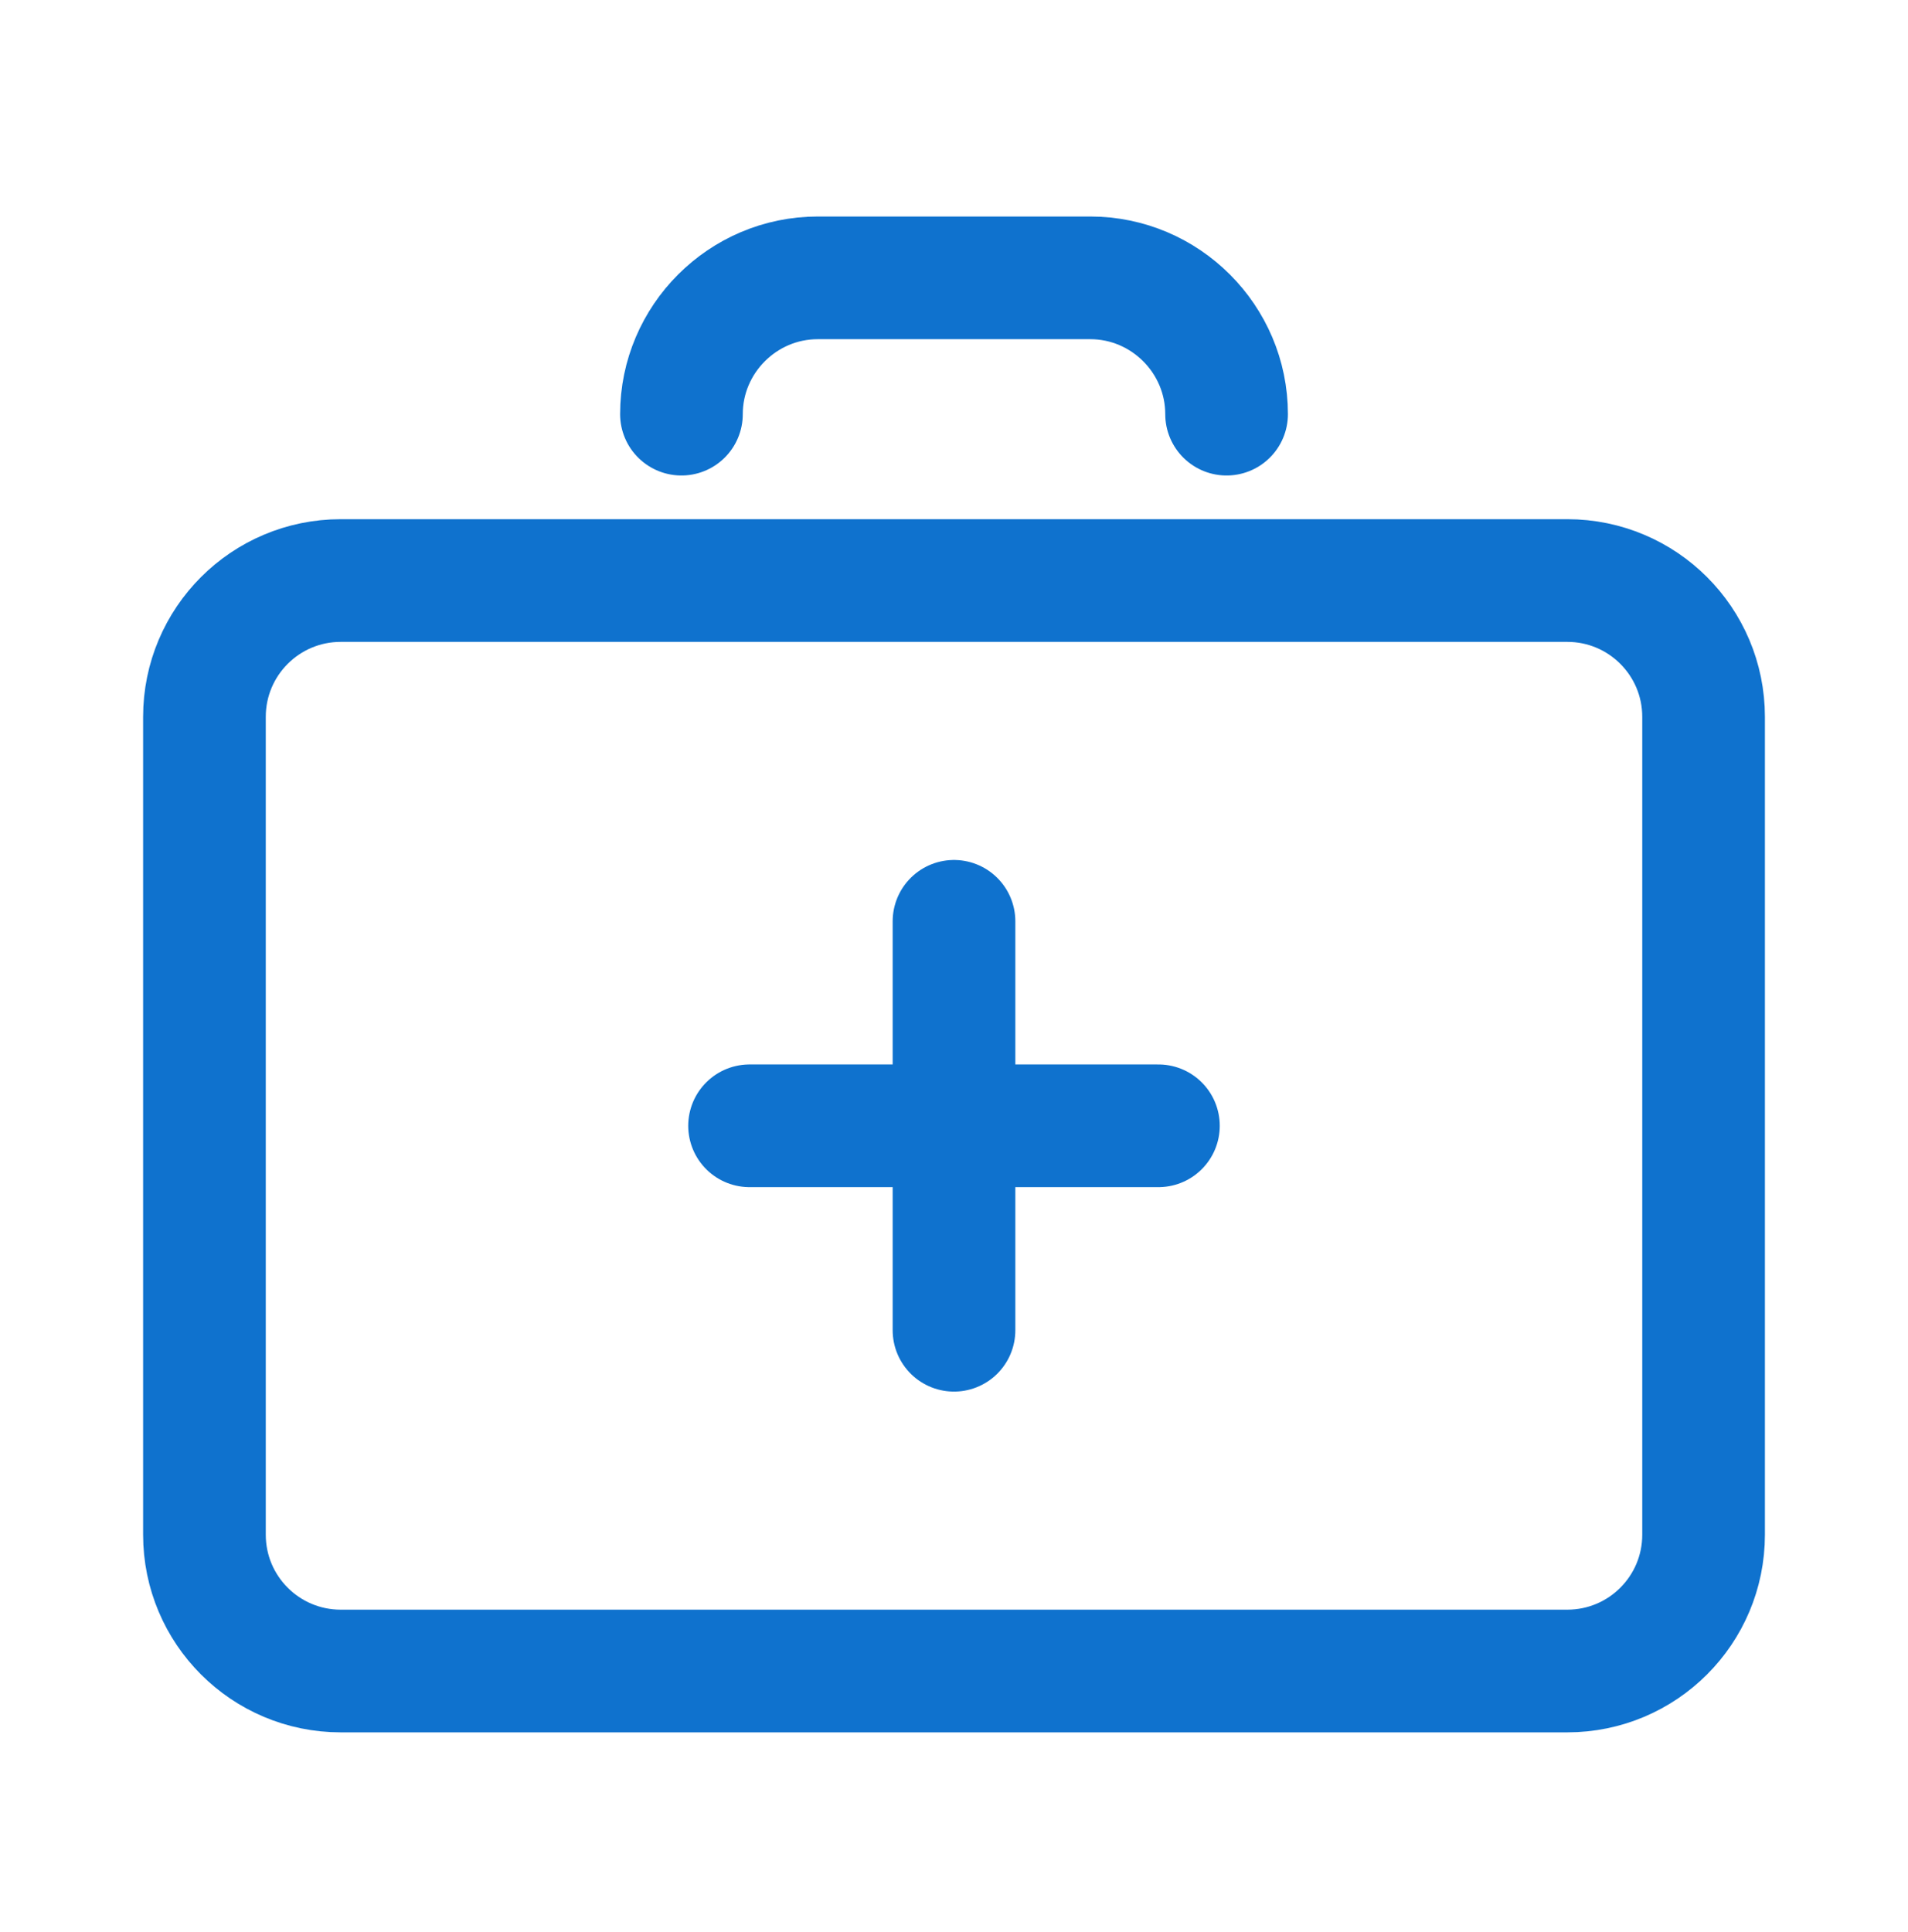 <svg width="80" height="81" viewBox="0 0 80 81" fill="none" xmlns="http://www.w3.org/2000/svg">
<g clip-path="url(#clip0_2029_10189)">
<path d="M65.715 24.337H14.286C11.13 24.337 8.572 26.895 8.572 30.051V64.337C8.572 67.493 11.13 70.051 14.286 70.051H65.715C68.871 70.051 71.429 67.493 71.429 64.337V30.051C71.429 26.895 68.871 24.337 65.715 24.337Z" stroke="#0F72CE" stroke-width="5.143" stroke-linecap="round" stroke-linejoin="round"/>
<path d="M28.572 17.362C28.572 14.219 31.143 11.648 34.286 11.648H45.715C48.858 11.648 51.429 14.219 51.429 17.362" stroke="#0F72CE" stroke-width="5.143" stroke-linecap="round" stroke-linejoin="round"/>
<path d="M40 38.623V55.766" stroke="#0F72CE" stroke-width="5.143" stroke-linecap="round" stroke-linejoin="round"/>
<path d="M48.571 47.195H31.428" stroke="#0F72CE" stroke-width="5.143" stroke-linecap="round" stroke-linejoin="round"/>
</g>
<defs>
<clipPath id="clip0_2029_10189">
<rect width="80" height="80" fill="white" transform="translate(0 0.392)"/>
</clipPath>
</defs>
</svg>
